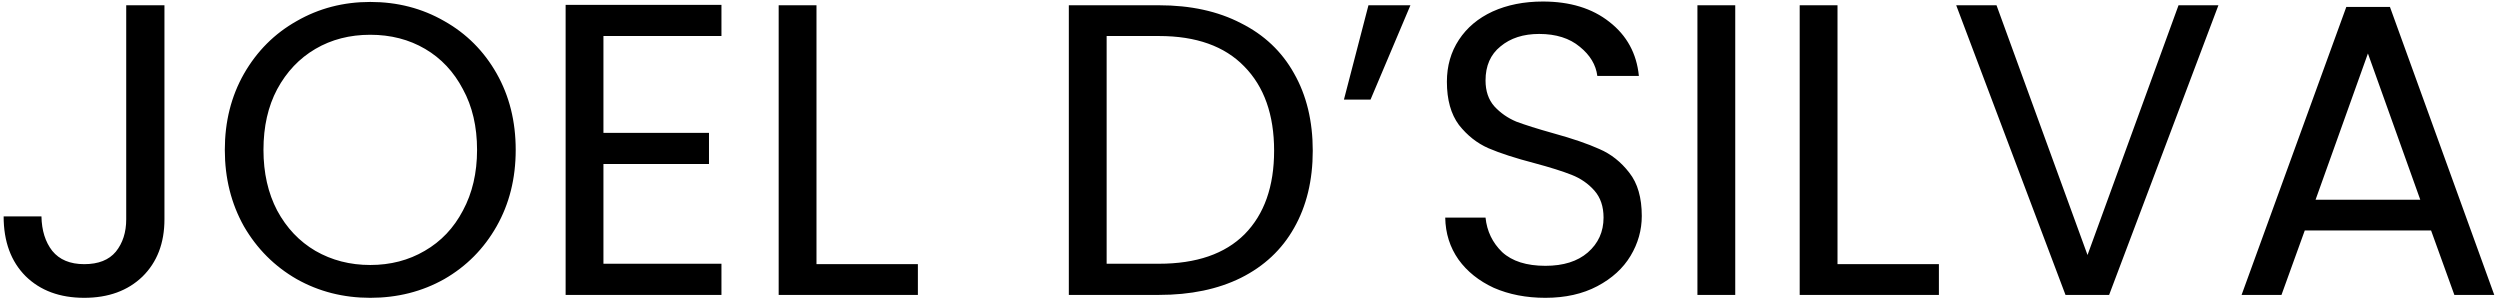 <svg width="373" height="45" viewBox="0 0 373 45" fill="none" xmlns="http://www.w3.org/2000/svg">
<path d="M24.536 0.786V32.716C24.536 36.271 23.441 39.123 21.25 41.272C19.059 43.38 16.166 44.434 12.57 44.434C8.933 44.434 6.019 43.359 3.828 41.21C1.637 39.019 0.542 36.043 0.542 32.282H6.184C6.225 34.39 6.763 36.105 7.796 37.428C8.871 38.751 10.462 39.412 12.57 39.412C14.678 39.412 16.249 38.792 17.282 37.552C18.315 36.271 18.832 34.659 18.832 32.716V0.786H24.536ZM55.243 44.434C51.234 44.434 47.576 43.504 44.269 41.644C40.962 39.743 38.338 37.118 36.395 33.77C34.494 30.381 33.543 26.578 33.543 22.362C33.543 18.146 34.494 14.364 36.395 11.016C38.338 7.627 40.962 5.002 44.269 3.142C47.576 1.241 51.234 0.29 55.243 0.29C59.294 0.29 62.972 1.241 66.279 3.142C69.586 5.002 72.19 7.606 74.091 10.954C75.992 14.302 76.943 18.105 76.943 22.362C76.943 26.619 75.992 30.422 74.091 33.77C72.19 37.118 69.586 39.743 66.279 41.644C62.972 43.504 59.294 44.434 55.243 44.434ZM55.243 39.536C58.26 39.536 60.968 38.833 63.365 37.428C65.804 36.023 67.705 34.018 69.069 31.414C70.474 28.81 71.177 25.793 71.177 22.362C71.177 18.89 70.474 15.873 69.069 13.31C67.705 10.706 65.824 8.701 63.427 7.296C61.03 5.891 58.302 5.188 55.243 5.188C52.184 5.188 49.456 5.891 47.059 7.296C44.662 8.701 42.76 10.706 41.355 13.31C39.991 15.873 39.309 18.89 39.309 22.362C39.309 25.793 39.991 28.81 41.355 31.414C42.76 34.018 44.662 36.023 47.059 37.428C49.498 38.833 52.226 39.536 55.243 39.536ZM90.033 5.374V19.82H105.781V24.47H90.033V39.35H107.641V44H84.391V0.724H107.641V5.374H90.033ZM121.82 39.412H136.948V44H116.178V0.786H121.82V39.412ZM172.923 0.786C177.635 0.786 181.707 1.675 185.137 3.452C188.609 5.188 191.255 7.689 193.073 10.954C194.933 14.219 195.863 18.063 195.863 22.486C195.863 26.909 194.933 30.753 193.073 34.018C191.255 37.242 188.609 39.722 185.137 41.458C181.707 43.153 177.635 44 172.923 44H159.469V0.786H172.923ZM172.923 39.35C178.503 39.35 182.761 37.883 185.695 34.948C188.63 31.972 190.097 27.818 190.097 22.486C190.097 17.113 188.609 12.917 185.633 9.9C182.699 6.883 178.462 5.374 172.923 5.374H165.111V39.35H172.923ZM204.173 0.786H210.435L204.483 14.86H200.515L204.173 0.786ZM230.57 44.434C227.718 44.434 225.155 43.938 222.882 42.946C220.65 41.913 218.893 40.507 217.612 38.73C216.33 36.911 215.669 34.824 215.628 32.468H221.642C221.848 34.493 222.675 36.209 224.122 37.614C225.61 38.978 227.759 39.66 230.57 39.66C233.256 39.66 235.364 38.999 236.894 37.676C238.464 36.312 239.25 34.576 239.25 32.468C239.25 30.815 238.795 29.471 237.886 28.438C236.976 27.405 235.84 26.619 234.476 26.082C233.112 25.545 231.272 24.966 228.958 24.346C226.106 23.602 223.812 22.858 222.076 22.114C220.381 21.37 218.914 20.213 217.674 18.642C216.475 17.03 215.876 14.881 215.876 12.194C215.876 9.838 216.475 7.751 217.674 5.932C218.872 4.113 220.546 2.708 222.696 1.716C224.886 0.724 227.387 0.228 230.198 0.228C234.248 0.228 237.555 1.241 240.118 3.266C242.722 5.291 244.189 7.978 244.52 11.326H238.32C238.113 9.673 237.245 8.226 235.716 6.986C234.186 5.705 232.161 5.064 229.64 5.064C227.284 5.064 225.362 5.684 223.874 6.924C222.386 8.123 221.642 9.817 221.642 12.008C221.642 13.579 222.076 14.86 222.944 15.852C223.853 16.844 224.948 17.609 226.23 18.146C227.552 18.642 229.392 19.221 231.748 19.882C234.6 20.667 236.894 21.453 238.63 22.238C240.366 22.982 241.854 24.16 243.094 25.772C244.334 27.343 244.954 29.492 244.954 32.22C244.954 34.328 244.396 36.312 243.28 38.172C242.164 40.032 240.51 41.541 238.32 42.698C236.129 43.855 233.546 44.434 230.57 44.434ZM258.898 0.786V44H253.256V0.786H258.898ZM274.156 39.412H289.284V44H268.514V0.786H274.156V39.412ZM330.988 0.786L314.682 44H308.172L291.866 0.786H297.88L311.458 38.048L325.036 0.786H330.988ZM362.718 34.39H343.87L340.398 44H334.446L350.07 1.034H356.58L372.142 44H366.19L362.718 34.39ZM361.106 29.802L353.294 7.978L345.482 29.802H361.106Z" fill="black"/>
</svg>
